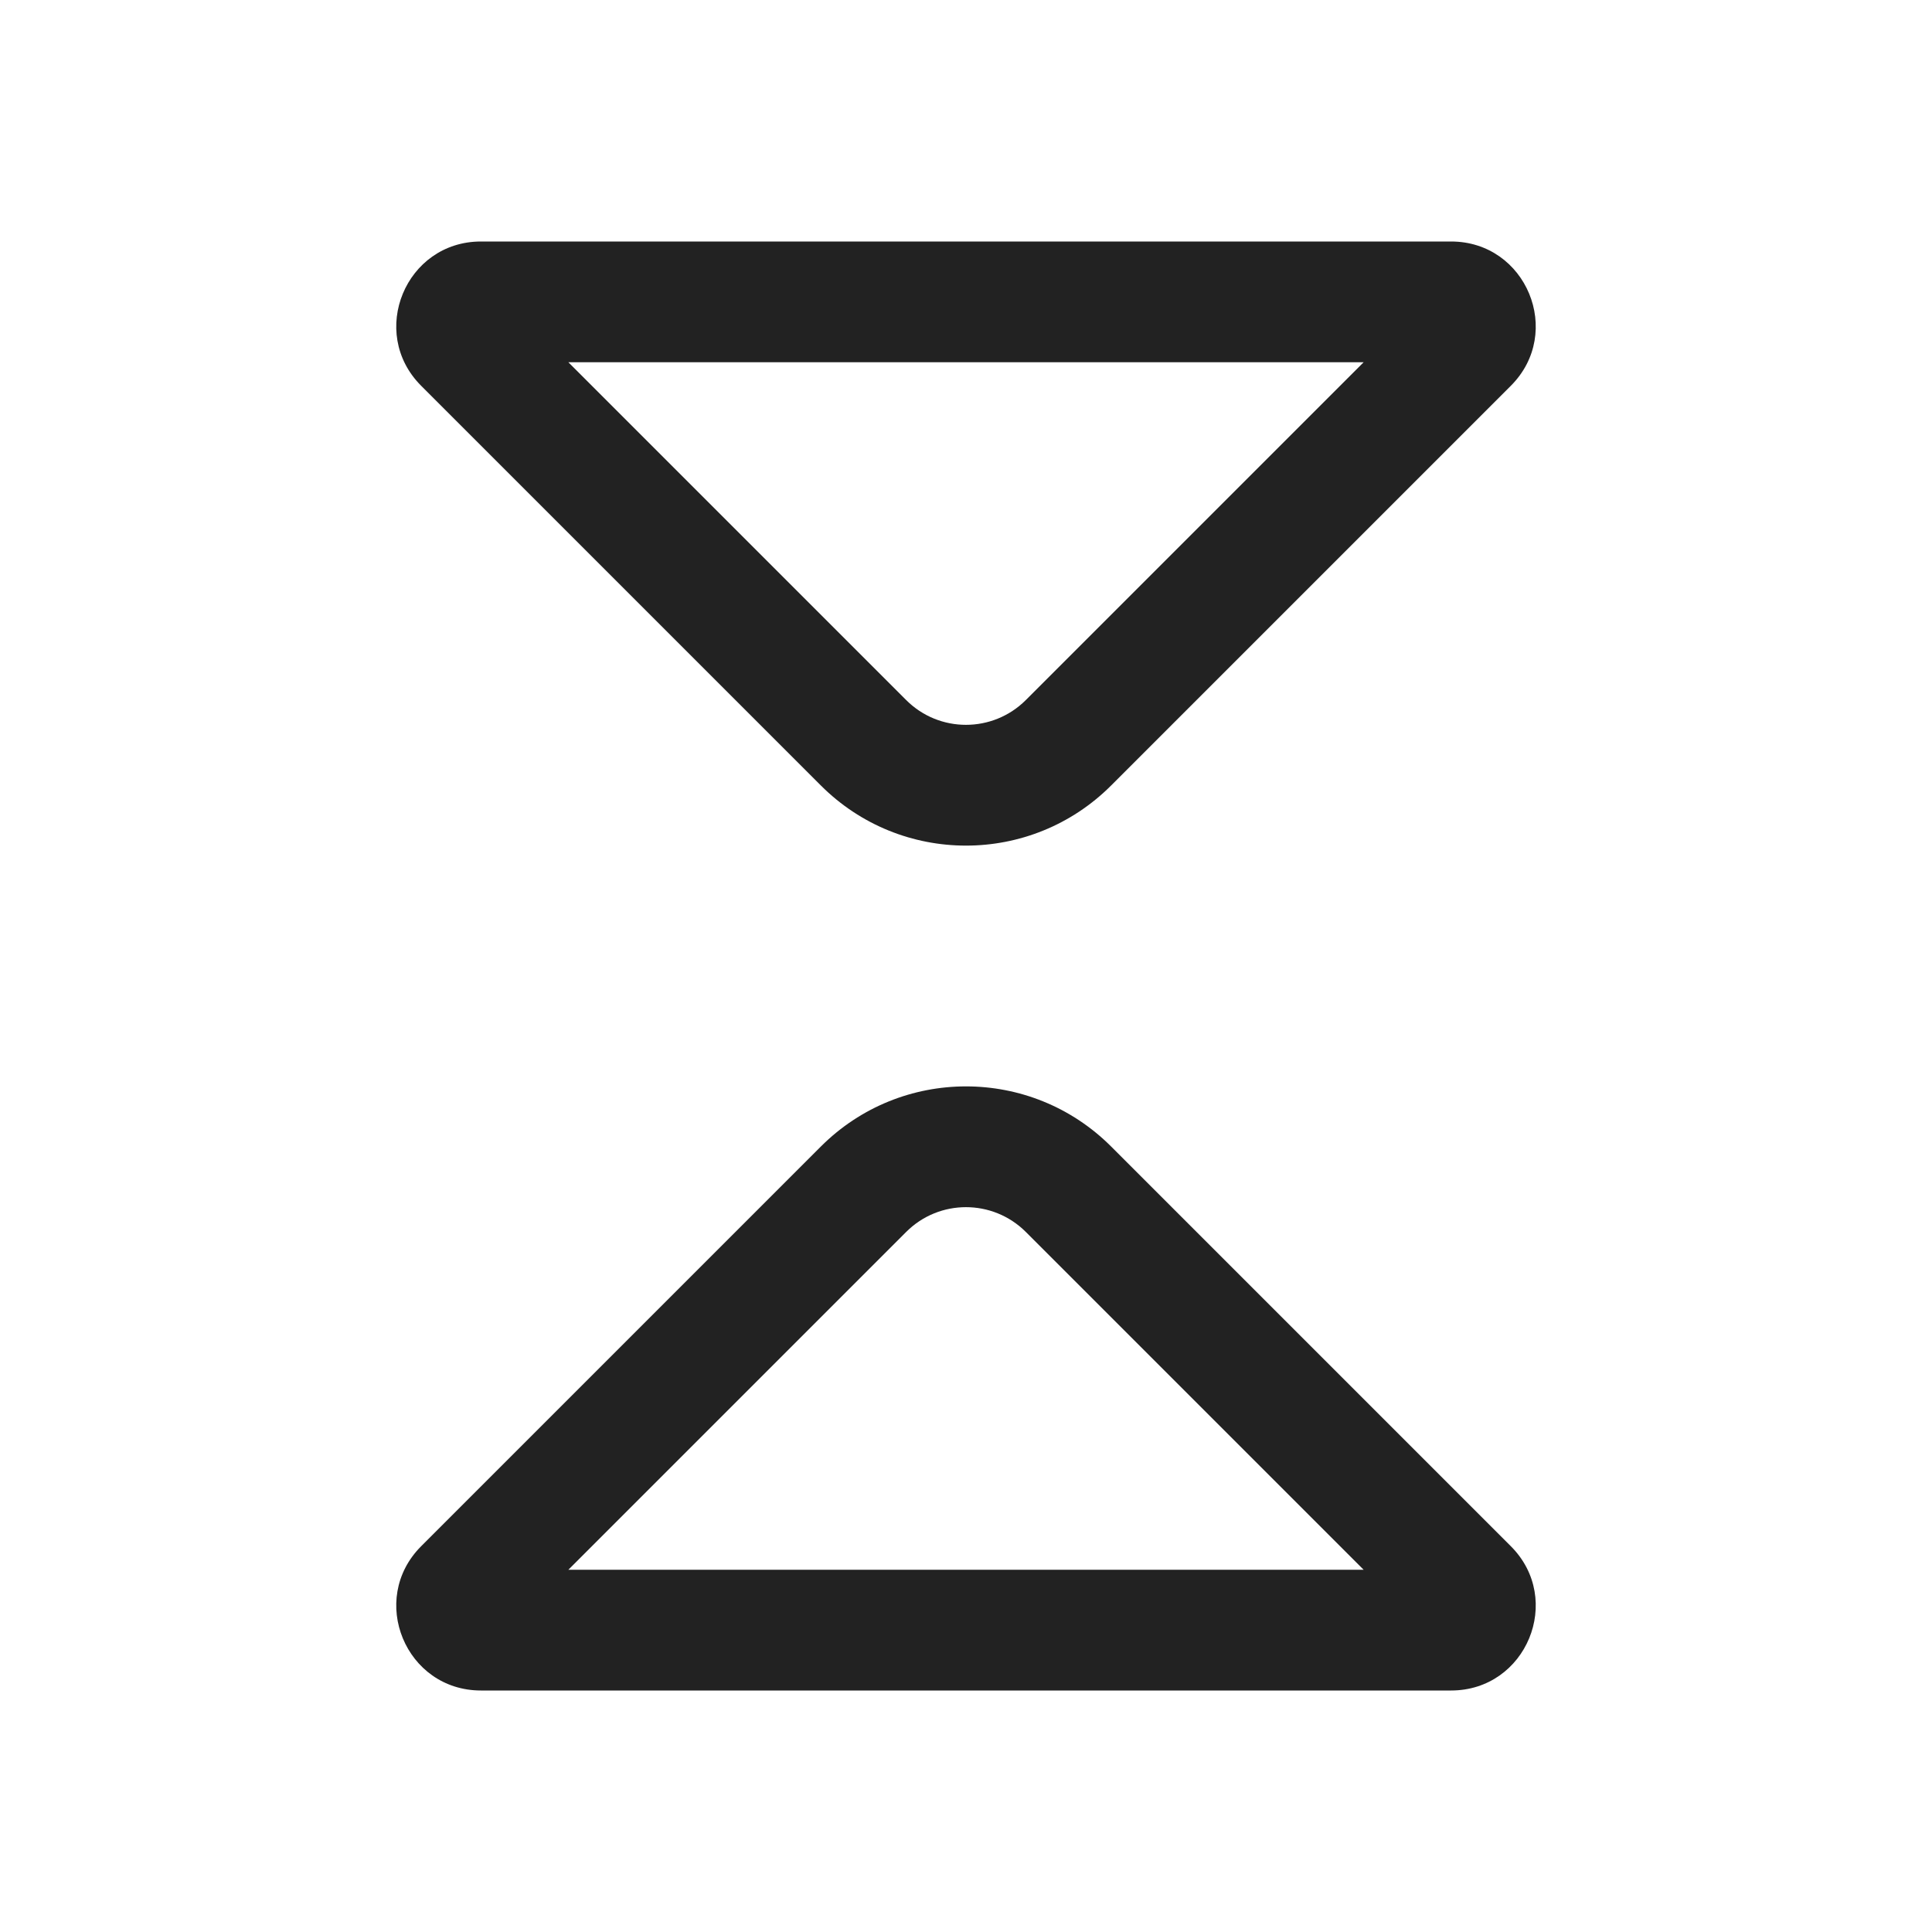 <svg width="16" height="16" viewBox="0 0 16 16" fill="none" xmlns="http://www.w3.org/2000/svg">
<path fill-rule="evenodd" clip-rule="evenodd" d="M9.202 6.505C8.538 7.169 7.462 7.169 6.798 6.505L3.488 3.195C3.047 2.754 3.359 2 3.983 2H12.017C12.641 2 12.953 2.754 12.512 3.195L9.202 6.505ZM7.505 5.798C7.778 6.071 8.221 6.071 8.495 5.798L11.293 3H4.707L7.505 5.798Z" fill="#222222"/>
<path fill-rule="evenodd" clip-rule="evenodd" d="M9.202 9.495C8.538 8.831 7.462 8.831 6.798 9.495L3.488 12.805C3.047 13.246 3.359 14 3.983 14H12.017C12.641 14 12.953 13.246 12.512 12.805L9.202 9.495ZM7.505 10.202C7.778 9.929 8.221 9.929 8.495 10.202L11.293 13H4.707L7.505 10.202Z" fill="#222222"/>
</svg>
